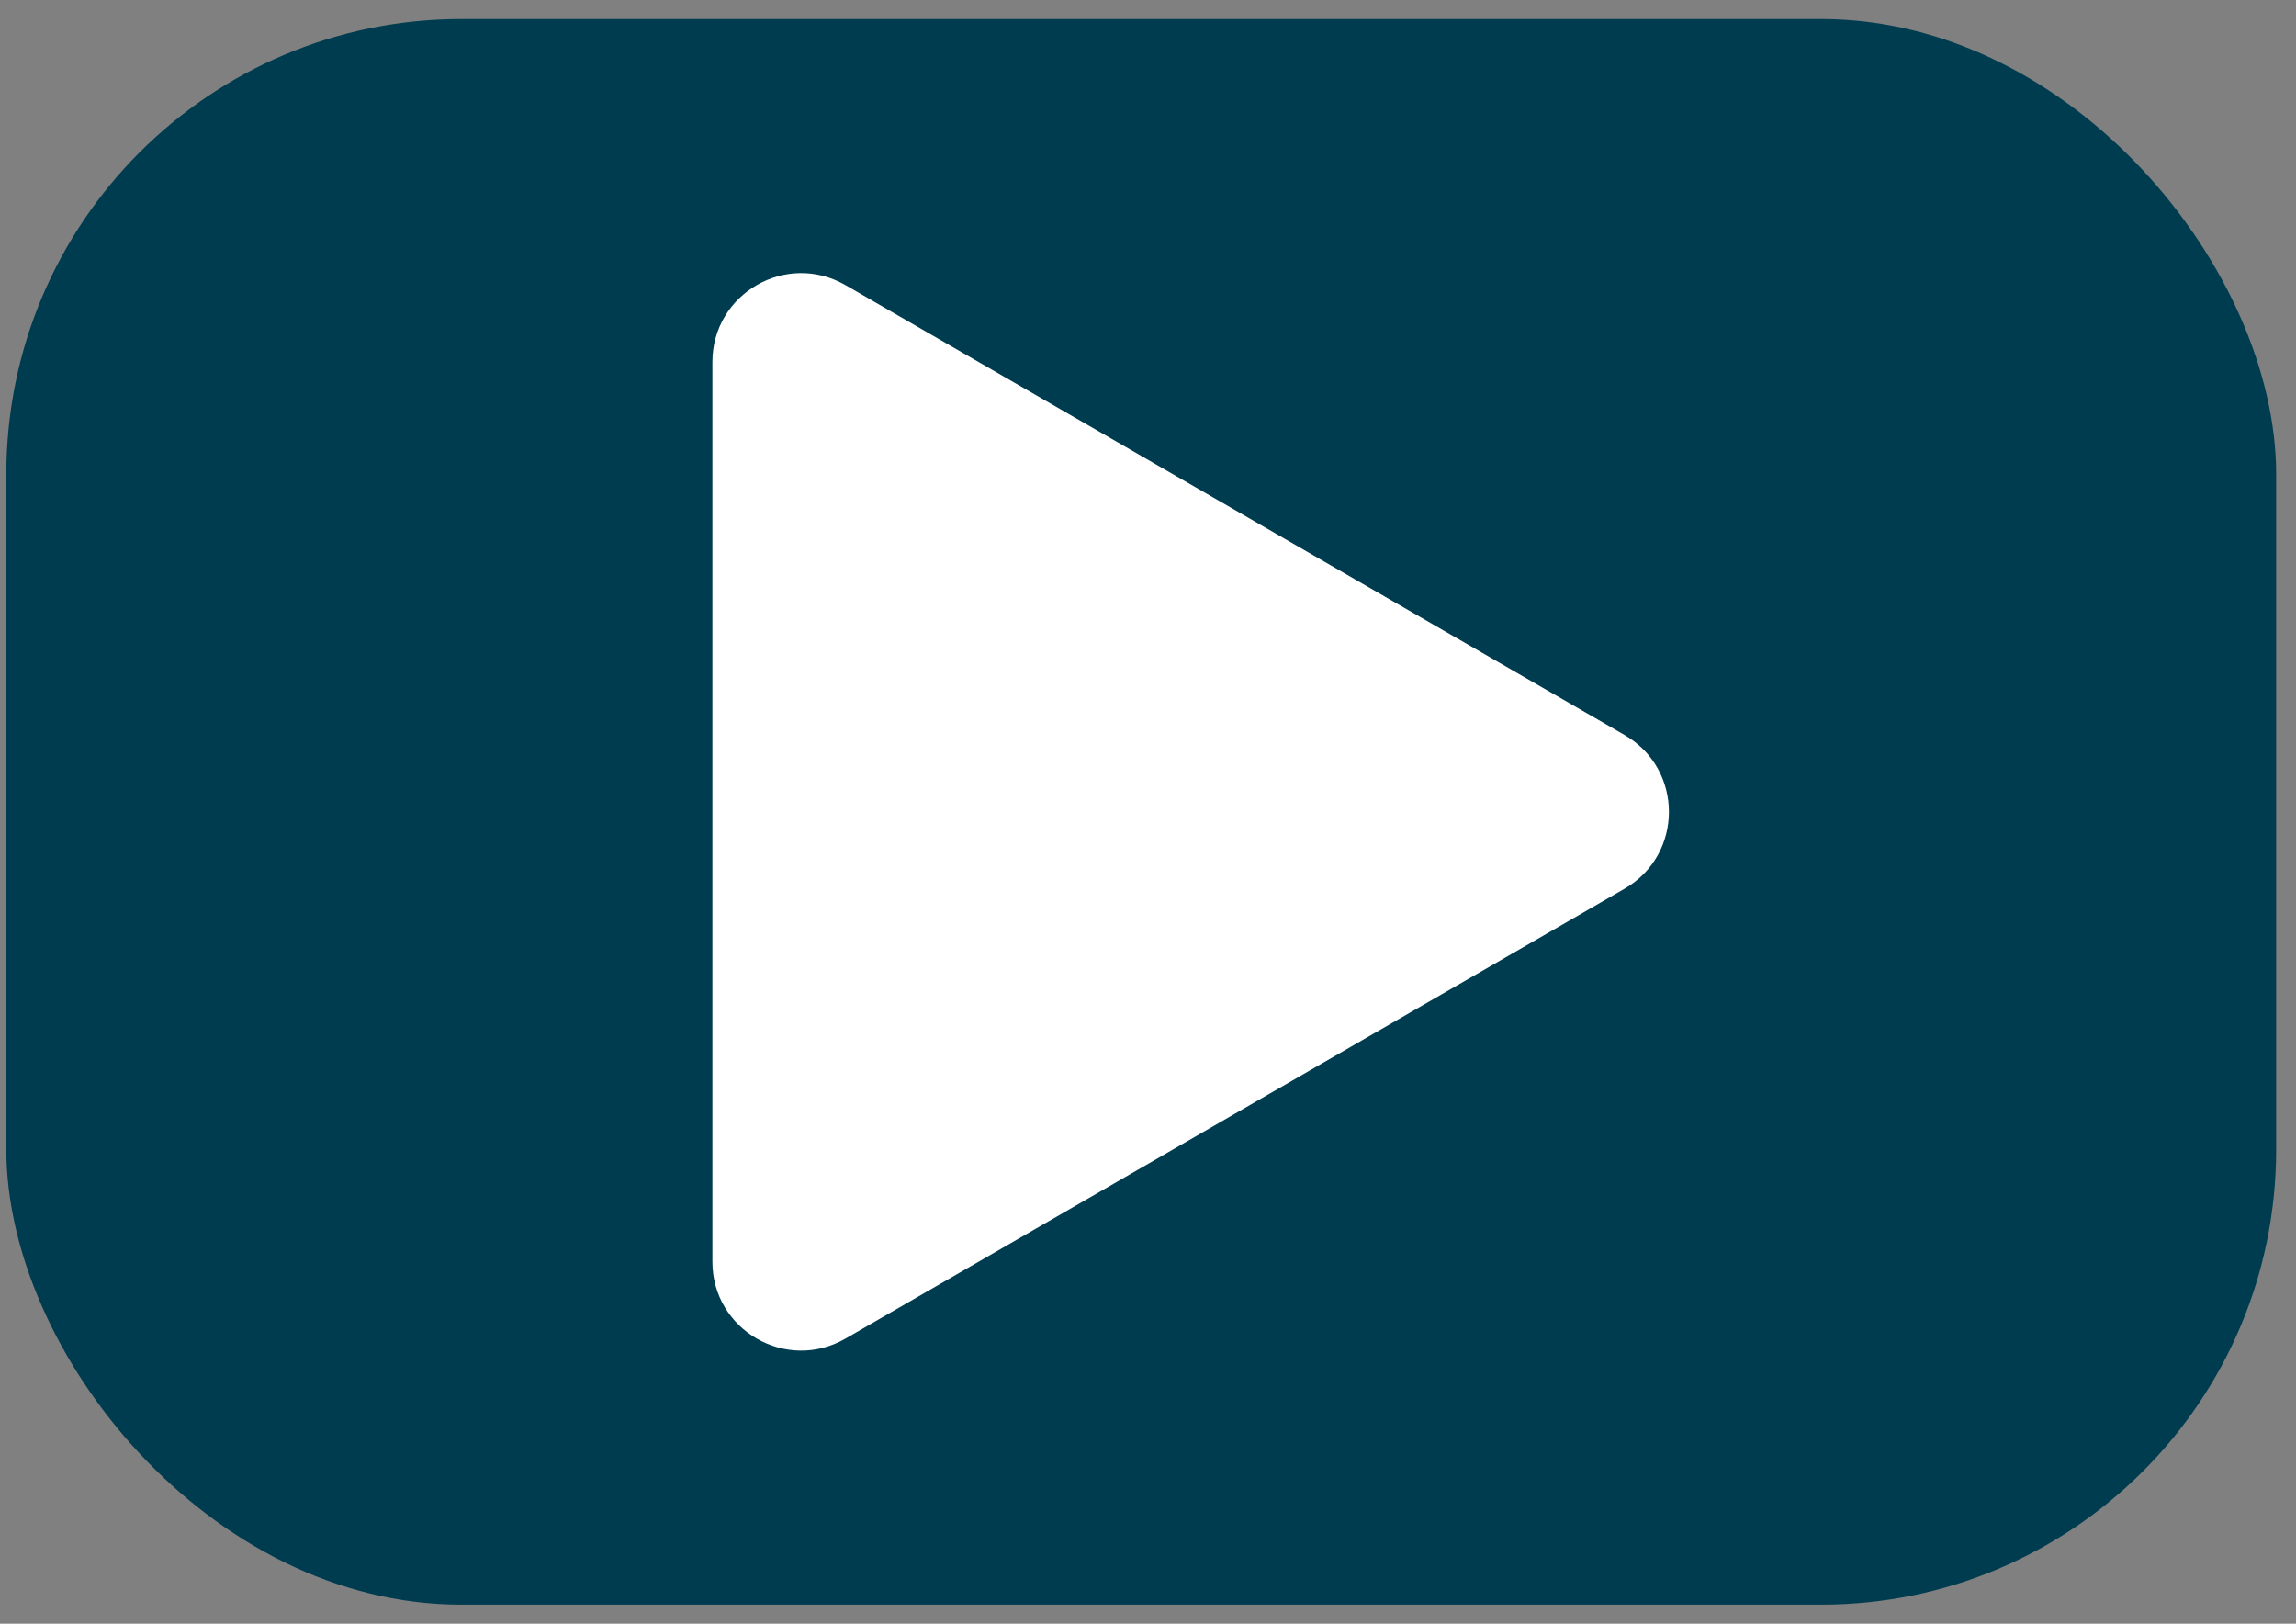 <?xml version="1.0" encoding="UTF-8"?>
<svg xmlns="http://www.w3.org/2000/svg" id="Calque_1" data-name="Calque 1" version="1.1" viewBox="0 0 841.89 595.28">
  <rect x="0" y="0" width="841.89" height="595.28" fill="#808080" stroke="none"/>
  <defs>
    <style>
      .cls-1 {
        fill: #003c50;
      }

      .cls-1, .cls-2 {
        stroke-width: 0px;
      }

      .cls-2 {
        fill: #fff;
      }
    </style>
  </defs>
  <rect class="cls-1" x="2.32" y="6.98" width="832.29" height="581.32" rx="166.86" ry="166.86"></rect>
  <path class="cls-2" d="M595.7,269.47L310.01,104.53c-21.69-12.52-48.79,3.13-48.79,28.17v329.88c0,25.04,27.11,40.69,48.79,28.17l285.68-164.94c21.69-12.52,21.69-43.82,0-56.34Z"></path>
</svg>
